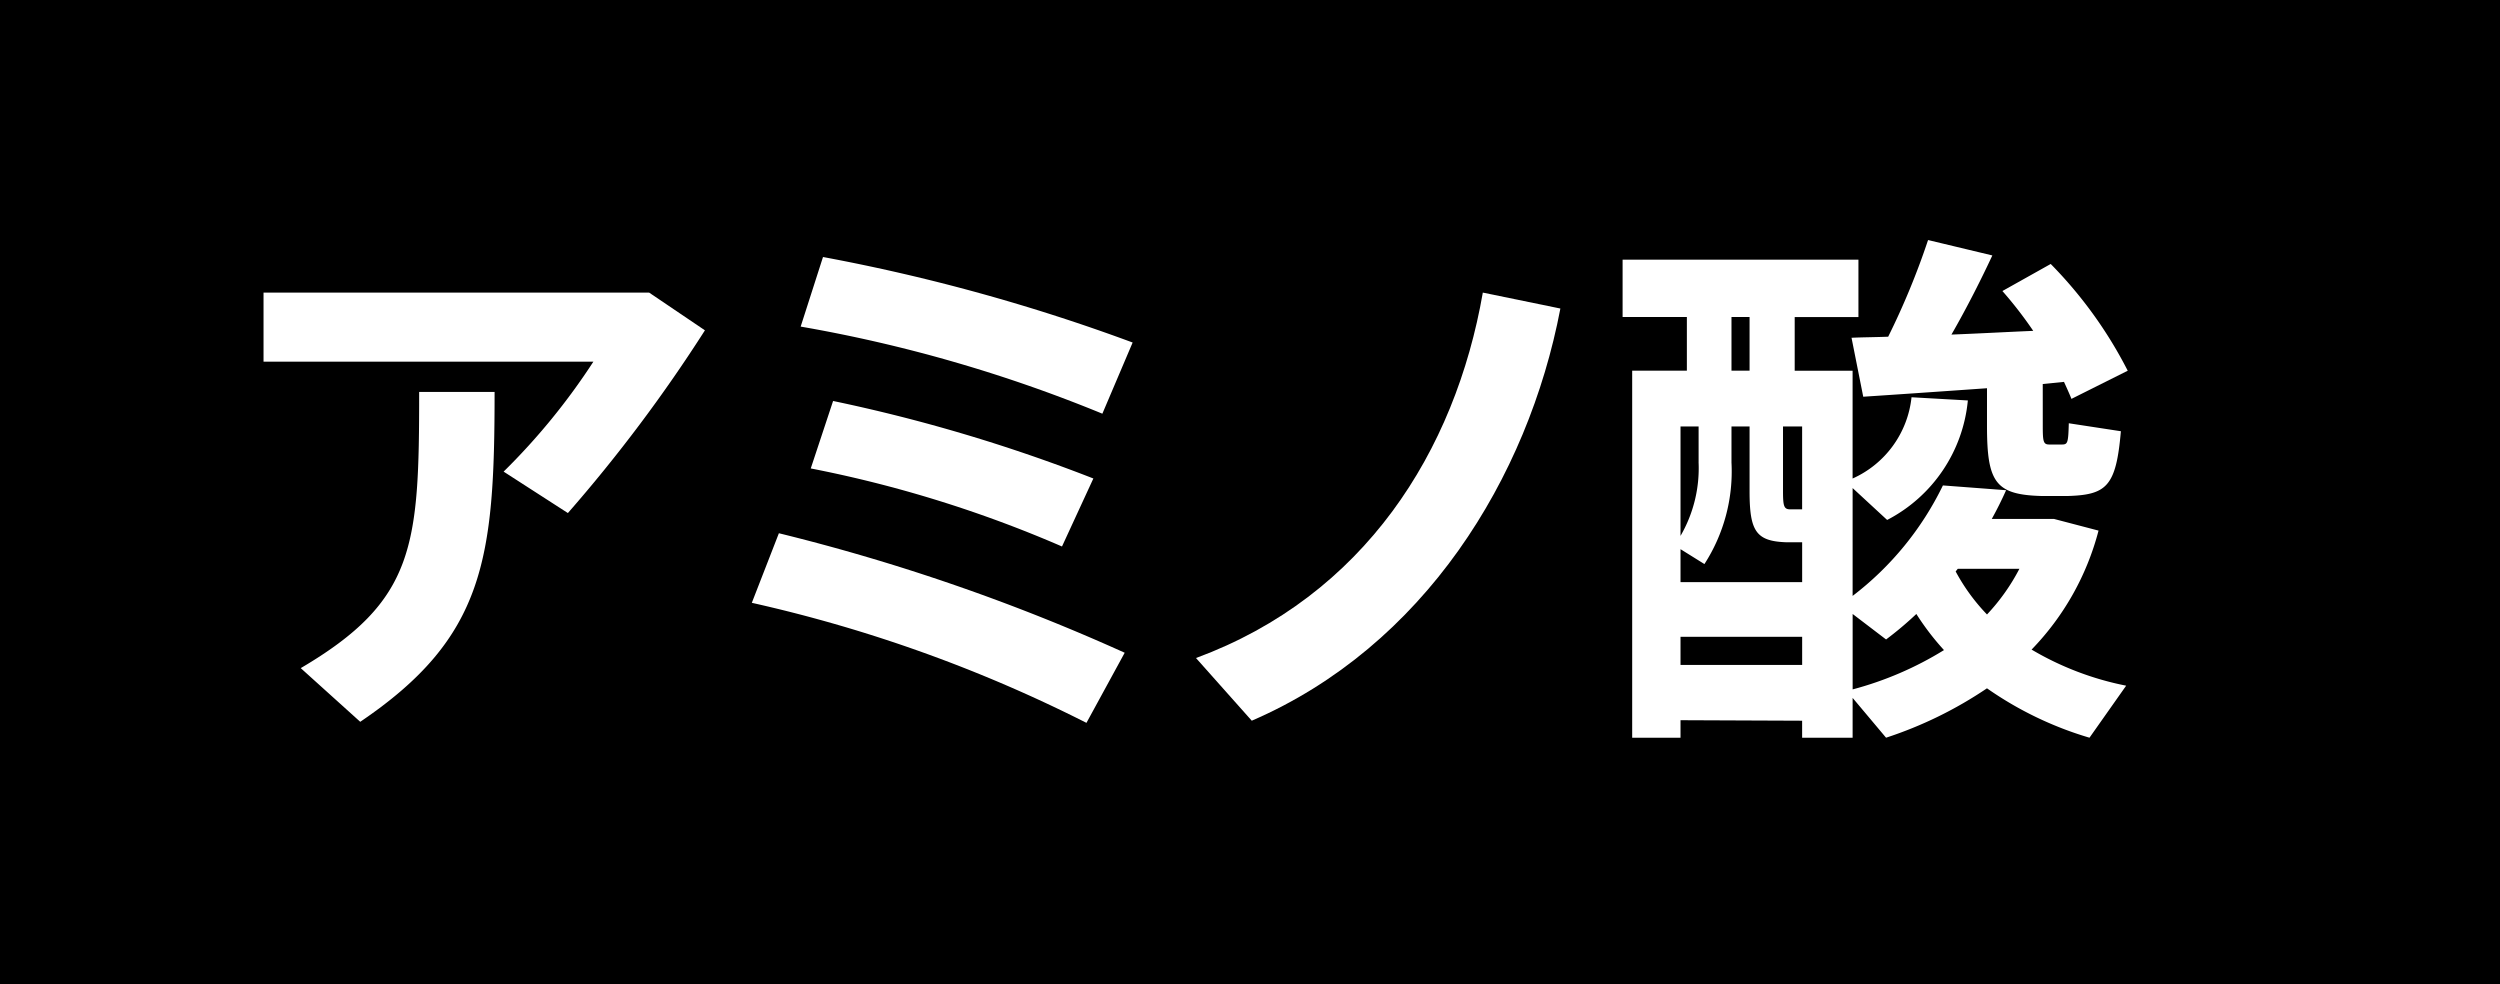 <svg xmlns="http://www.w3.org/2000/svg" width="98.84" height="38.907" viewBox="0 0 98.84 38.907"><title>13</title><g id="a853b315-cf7d-4a23-8683-4cbb7e8b7398" data-name="レイヤー 2"><g id="b96ae351-bdf7-4586-a4fa-037a0e65dd14" data-name="レイヤー 1"><rect width="98.84" height="38.907"/><path d="M25.665,11.569,27.87,13.06a60.116,60.116,0,0,1-5.418,7.224l-2.541-1.638A25.867,25.867,0,0,0,23.46,14.299H10.419v-2.73Zm-6.111,3.927c0,6.595-.377,9.702-5.312,13.041L11.89,26.415c4.535-2.667,4.682-4.83,4.682-10.92Z" fill="#fff"/><path d="M44.466,25.807l-1.512,2.772a56.719,56.719,0,0,0-13.23-4.746l1.07-2.751A78.78,78.78,0,0,1,44.466,25.807ZM44.78,13.542l-1.197,2.814a57.013,57.013,0,0,0-11.928-3.444l.883-2.751A74.457,74.457,0,0,1,44.78,13.542Zm-1.553,5.376-1.24,2.688A48.181,48.181,0,0,0,32.054,18.52l.883-2.667A64.528,64.528,0,0,1,43.228,18.918Z" fill="#fff"/><path d="M61.691,12.198c-1.281,6.72-5.398,13.357-12.201,16.296l-2.205-2.478c6.656-2.457,10.248-8.169,11.34-14.448Z" fill="#fff"/><path d="M66.441,28.474v.692H64.53V14.656h2.162V12.534h-2.541V10.267h9.324v2.268h-2.52v2.121h2.289v4.263a3.973,3.973,0,0,0,2.33-3.213l2.227.126A5.952,5.952,0,0,1,74.61,20.557l-1.365-1.261V23.56a12.178,12.178,0,0,0,3.57-4.368l2.498.189q-.252.568-.566,1.135h2.457l1.764.462a10.594,10.594,0,0,1-2.647,4.704A11.829,11.829,0,0,0,84.06,27.109L82.61,29.166a13.942,13.942,0,0,1-4.053-1.953,16.002,16.002,0,0,1-3.99,1.953l-1.322-1.574v1.574H71.249v-.672Zm4.809-5.46V21.439H70.62c-1.197-.042-1.449-.441-1.449-2.017V16.861h-.715v1.428a6.753,6.753,0,0,1-1.07,4.012l-.945-.589V23.014Zm-4.094-4.746V16.861h-.715v4.326A5.333,5.333,0,0,0,67.155,18.268Zm4.094,8.021V25.177H66.441v1.112ZM69.171,14.656V12.534h-.715v2.121Zm1.322,4.767c0,.609.043.715.295.715h.461V16.861h-.756ZM80.763,16.84c0,.608.021.734.252.734h.504c.23,0,.252-.062.273-.84l2.059.315c-.19,2.204-.568,2.52-2.143,2.562h-.945c-1.869-.042-2.205-.525-2.205-2.772V15.349c-1.785.126-3.611.252-4.893.336l-.463-2.331c.42-.021.904-.021,1.449-.042A29.745,29.745,0,0,0,76.228,9.49l2.541.609c-.42.902-.988,2.037-1.617,3.129,1.092-.042,2.227-.105,3.234-.147a15.968,15.968,0,0,0-1.219-1.575l1.91-1.07a17.078,17.078,0,0,1,3.045,4.221l-2.225,1.113c-.084-.21-.19-.442-.295-.672l-.84.084Zm-4.998,7.434a13.639,13.639,0,0,1-1.197,1.008l-1.322-1.008v2.982a13.392,13.392,0,0,0,3.611-1.554A10.26,10.26,0,0,1,75.765,24.274Zm2.793.02a8.017,8.017,0,0,0,1.281-1.806H77.403l-.084.105A7.696,7.696,0,0,0,78.558,24.294Z" fill="#fff"/></g></g></svg>